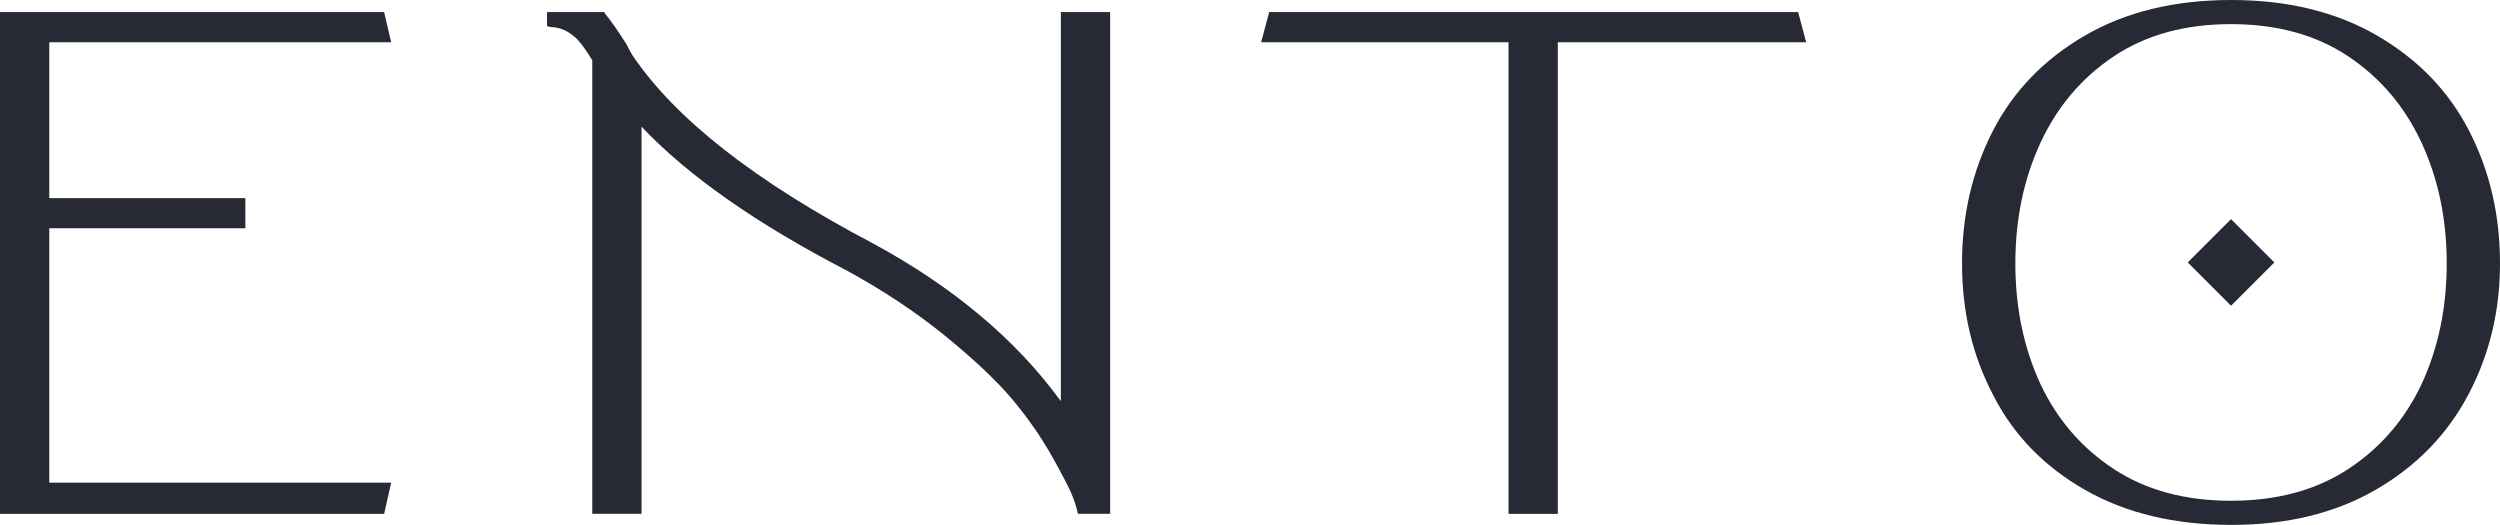 <svg width="100" height="21" viewBox="0 0 100 21" fill="none" xmlns="http://www.w3.org/2000/svg">
<path d="M1.971 9.131V19.307H15.647L15.365 20.554H0V0.483H15.365L15.647 1.69H1.971V7.924H9.815V9.131H1.971Z" fill="#272A34"/>
<path d="M42.435 0.483H44.406V20.553H43.118L43.078 20.393C43.051 20.259 42.984 20.058 42.877 19.789C42.77 19.521 42.502 19.005 42.072 18.241C41.643 17.477 41.12 16.726 40.504 15.988C39.887 15.251 38.995 14.406 37.829 13.454C36.663 12.502 35.342 11.624 33.867 10.82C30.247 8.942 27.512 7.025 25.662 5.068V20.553H23.691V2.413C23.45 2.011 23.235 1.716 23.047 1.528C22.725 1.233 22.39 1.085 22.042 1.085L21.881 1.045V0.482H24.173L24.213 0.563C24.401 0.777 24.683 1.179 25.058 1.769C25.166 1.984 25.246 2.131 25.299 2.212C27.016 4.759 30.22 7.266 34.913 9.733C38.13 11.476 40.637 13.581 42.434 16.048V0.482L42.435 0.483Z" fill="#272A34"/>
<path d="M71.925 0.483L72.247 1.69H62.312V20.554H60.341V1.69H50.446L50.768 0.483H71.925Z" fill="#272A34"/>
<path d="M95.093 1.428C96.729 2.38 97.956 3.653 98.773 5.249C99.591 6.844 100 8.607 100 10.538C100 12.442 99.578 14.191 98.733 15.787C97.889 17.383 96.655 18.65 95.033 19.588C93.411 20.526 91.486 20.996 89.261 20.996C86.982 20.996 85.024 20.526 83.388 19.588C81.752 18.65 80.533 17.389 79.728 15.807C78.897 14.225 78.481 12.469 78.481 10.538C78.481 8.607 78.89 6.844 79.708 5.249C80.526 3.653 81.753 2.38 83.388 1.428C85.024 0.476 86.975 0 89.241 0C91.506 0 93.457 0.476 95.093 1.428H95.093ZM84.555 18.763C85.843 19.608 87.404 20.03 89.241 20.03C91.078 20.03 92.64 19.608 93.927 18.763C95.214 17.919 96.192 16.786 96.863 15.365C97.533 13.917 97.869 12.307 97.869 10.538C97.869 8.768 97.533 7.159 96.863 5.711C96.192 4.264 95.214 3.11 93.927 2.252C92.639 1.394 91.078 0.965 89.241 0.965C87.404 0.965 85.842 1.394 84.555 2.252C83.268 3.11 82.29 4.264 81.619 5.711C80.949 7.159 80.614 8.768 80.614 10.538C80.614 12.307 80.949 13.917 81.619 15.365C82.29 16.786 83.268 17.919 84.555 18.763Z" fill="#272A34"/>
<path fill-rule="evenodd" clip-rule="evenodd" d="M89.241 8.766L90.973 10.498L89.241 12.23L87.509 10.498L89.241 8.766Z" fill="#272A34"/>
</svg>
